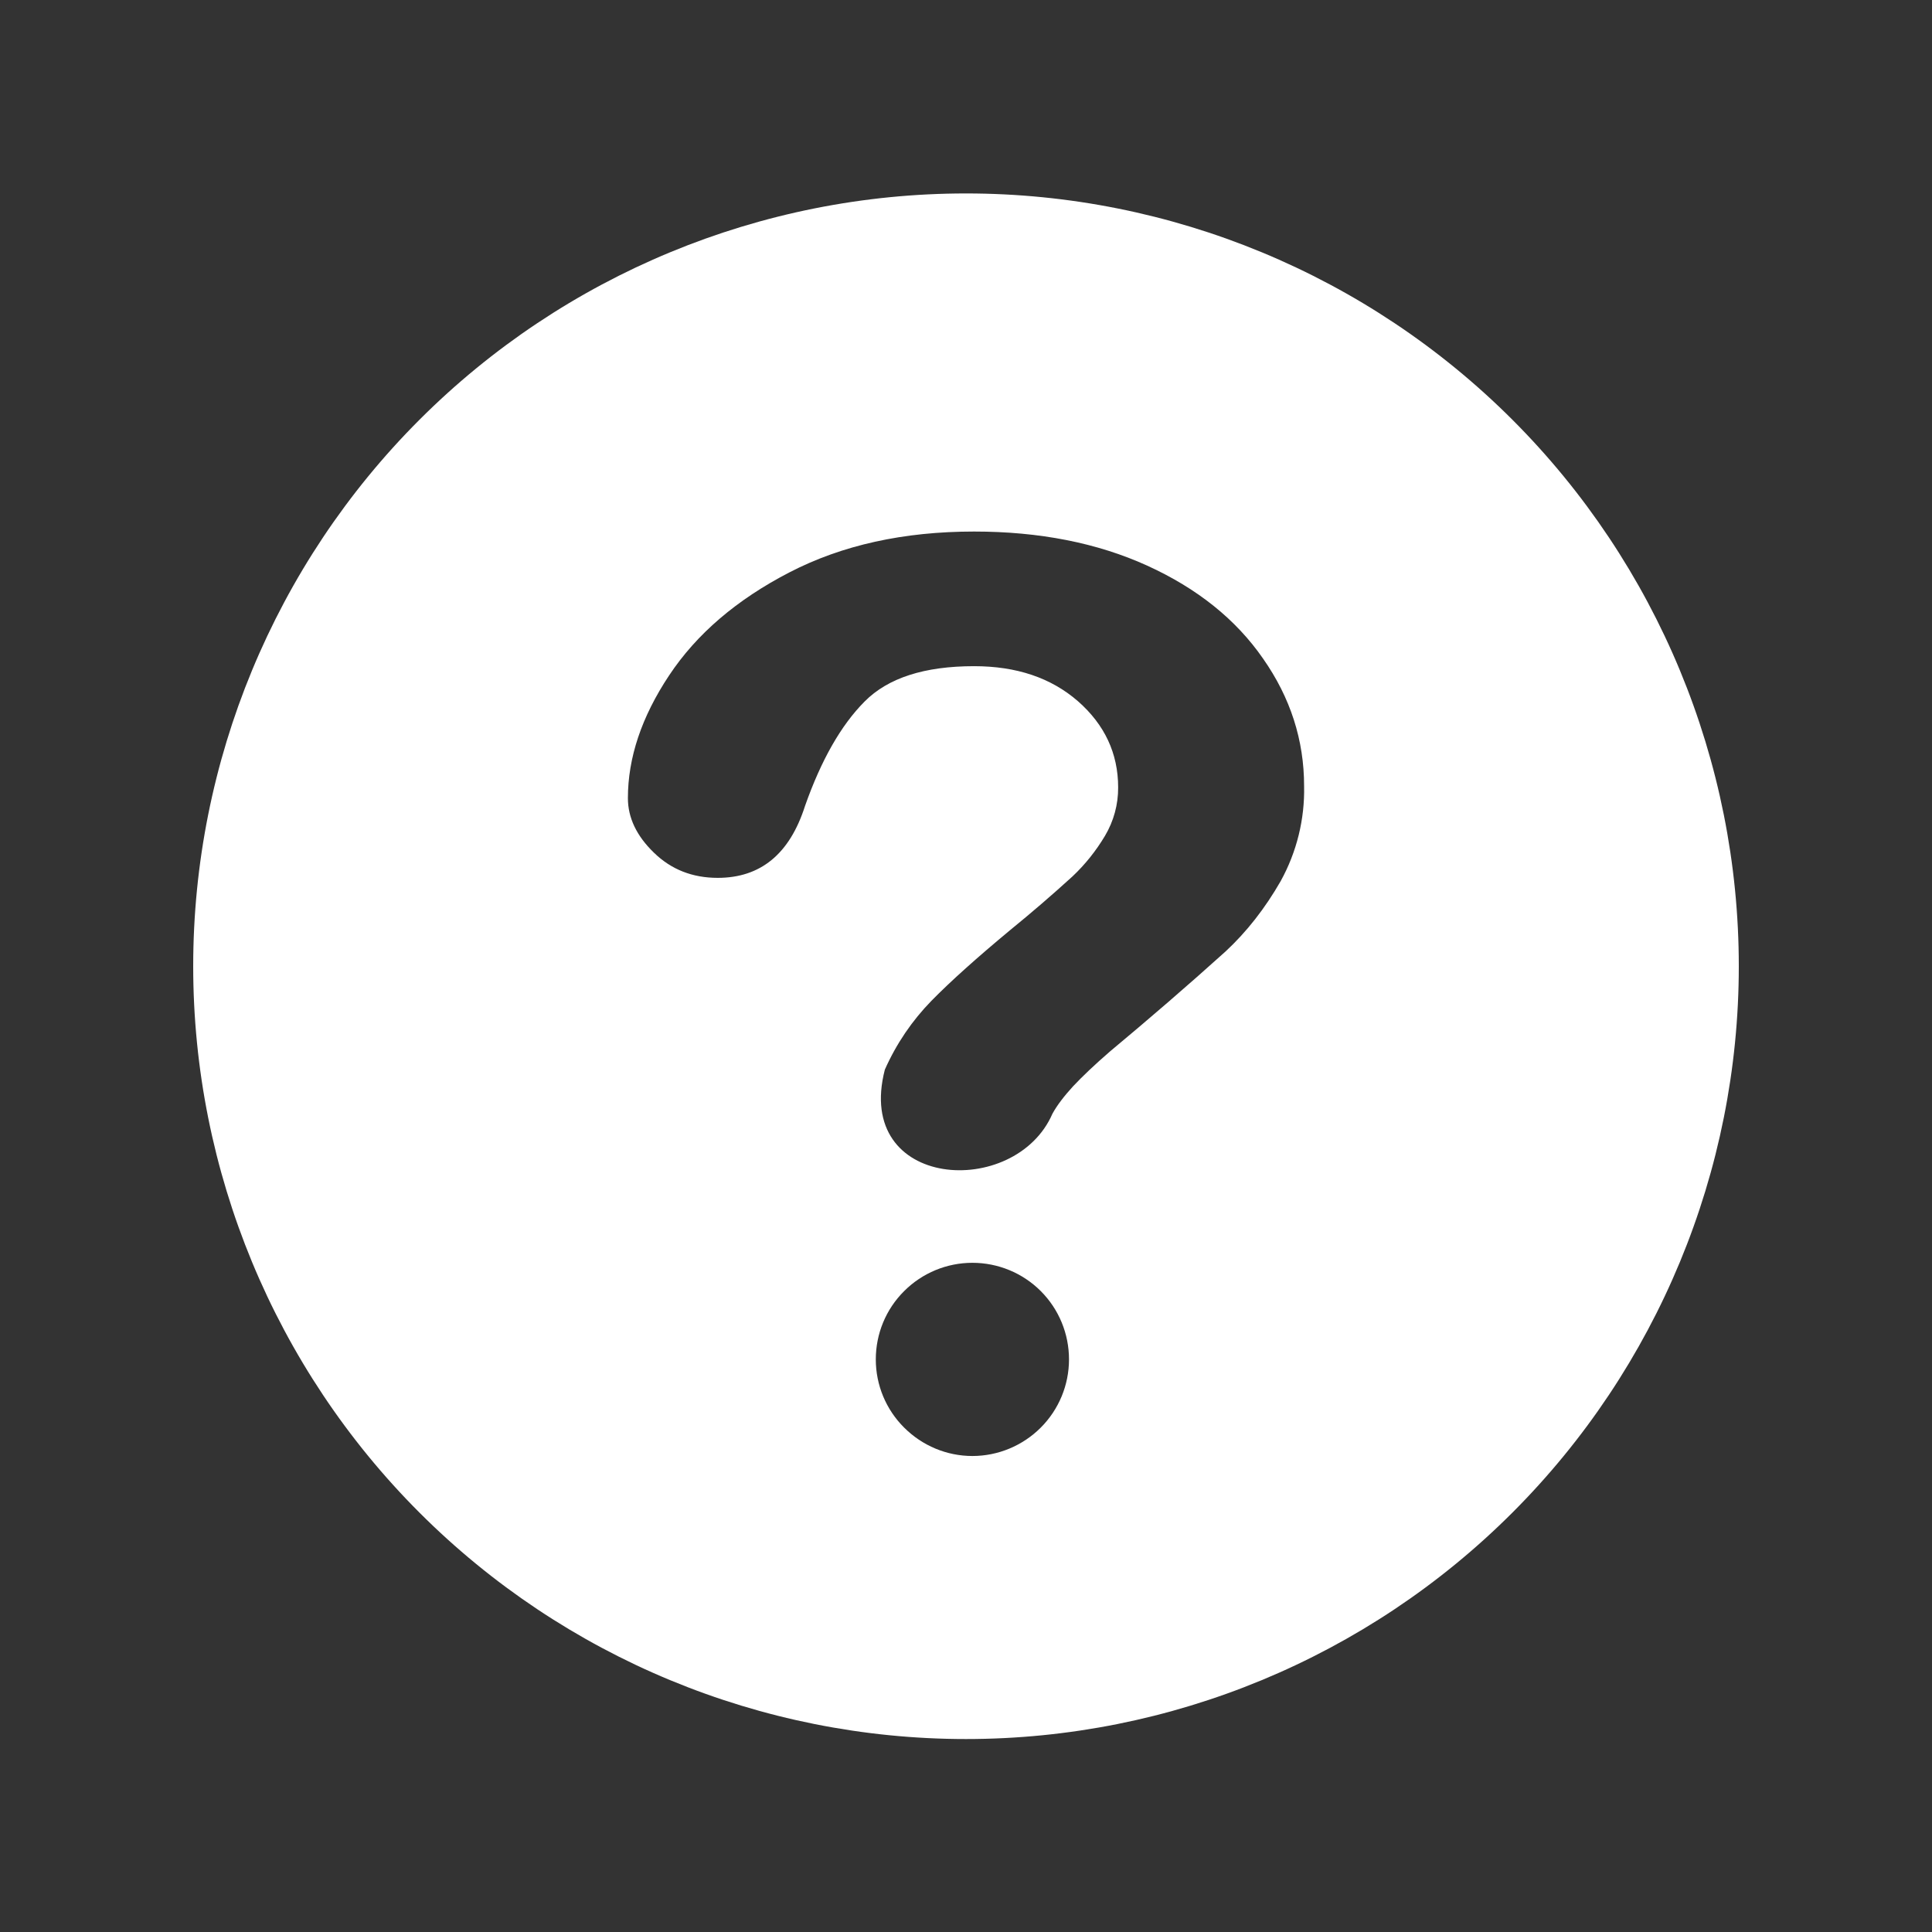 <svg width="16" height="16" viewBox="0 0 16 16" fill="none" xmlns="http://www.w3.org/2000/svg">
<rect x="0" y="0" width="16" height="16" fill="#333333" stroke="none"/>
<path fill-rule="evenodd" clip-rule="evenodd" d="M8 14.402C9.697 14.402 11.325 13.727 12.525 12.527C13.725 11.327 14.4 9.699 14.4 8.002C14.4 6.304 13.725 4.676 12.525 3.476C11.325 2.276 9.697 1.602 8 1.602C6.302 1.602 4.674 2.276 3.474 3.476C2.274 4.676 1.6 6.304 1.6 8.002C1.6 9.699 2.274 11.327 3.474 12.527C4.674 13.727 6.302 14.402 8 14.402ZM5.541 5.594C5.313 5.937 5.2 6.276 5.2 6.61C5.2 6.772 5.272 6.923 5.416 7.062C5.56 7.202 5.736 7.27 5.944 7.27C6.299 7.27 6.54 7.072 6.667 6.674C6.801 6.294 6.965 6.006 7.16 5.81C7.354 5.614 7.656 5.517 8.067 5.517C8.418 5.517 8.704 5.613 8.927 5.807C9.148 6.001 9.26 6.239 9.26 6.521C9.261 6.662 9.223 6.801 9.151 6.922C9.077 7.046 8.987 7.159 8.882 7.258C8.714 7.411 8.541 7.56 8.364 7.704C8.092 7.93 7.875 8.124 7.714 8.288C7.554 8.452 7.424 8.642 7.328 8.858C7.07 9.854 8.408 9.934 8.716 9.223C8.754 9.154 8.811 9.079 8.887 8.996C8.964 8.914 9.065 8.818 9.192 8.708C9.516 8.438 9.835 8.163 10.148 7.881C10.324 7.718 10.477 7.522 10.606 7.297C10.739 7.056 10.806 6.784 10.8 6.51C10.8 6.13 10.687 5.778 10.46 5.454C10.235 5.129 9.915 4.873 9.5 4.684C9.086 4.496 8.608 4.402 8.067 4.402C7.484 4.402 6.975 4.514 6.538 4.74C6.101 4.966 5.769 5.25 5.541 5.594ZM7.253 11.258C7.253 11.47 7.337 11.673 7.488 11.823C7.638 11.973 7.841 12.058 8.053 12.058C8.265 12.058 8.469 11.973 8.619 11.823C8.769 11.673 8.853 11.47 8.853 11.258C8.853 11.045 8.769 10.842 8.619 10.692C8.469 10.542 8.265 10.458 8.053 10.458C7.841 10.458 7.638 10.542 7.488 10.692C7.337 10.842 7.253 11.045 7.253 11.258Z" fill="white"/>
</svg>
